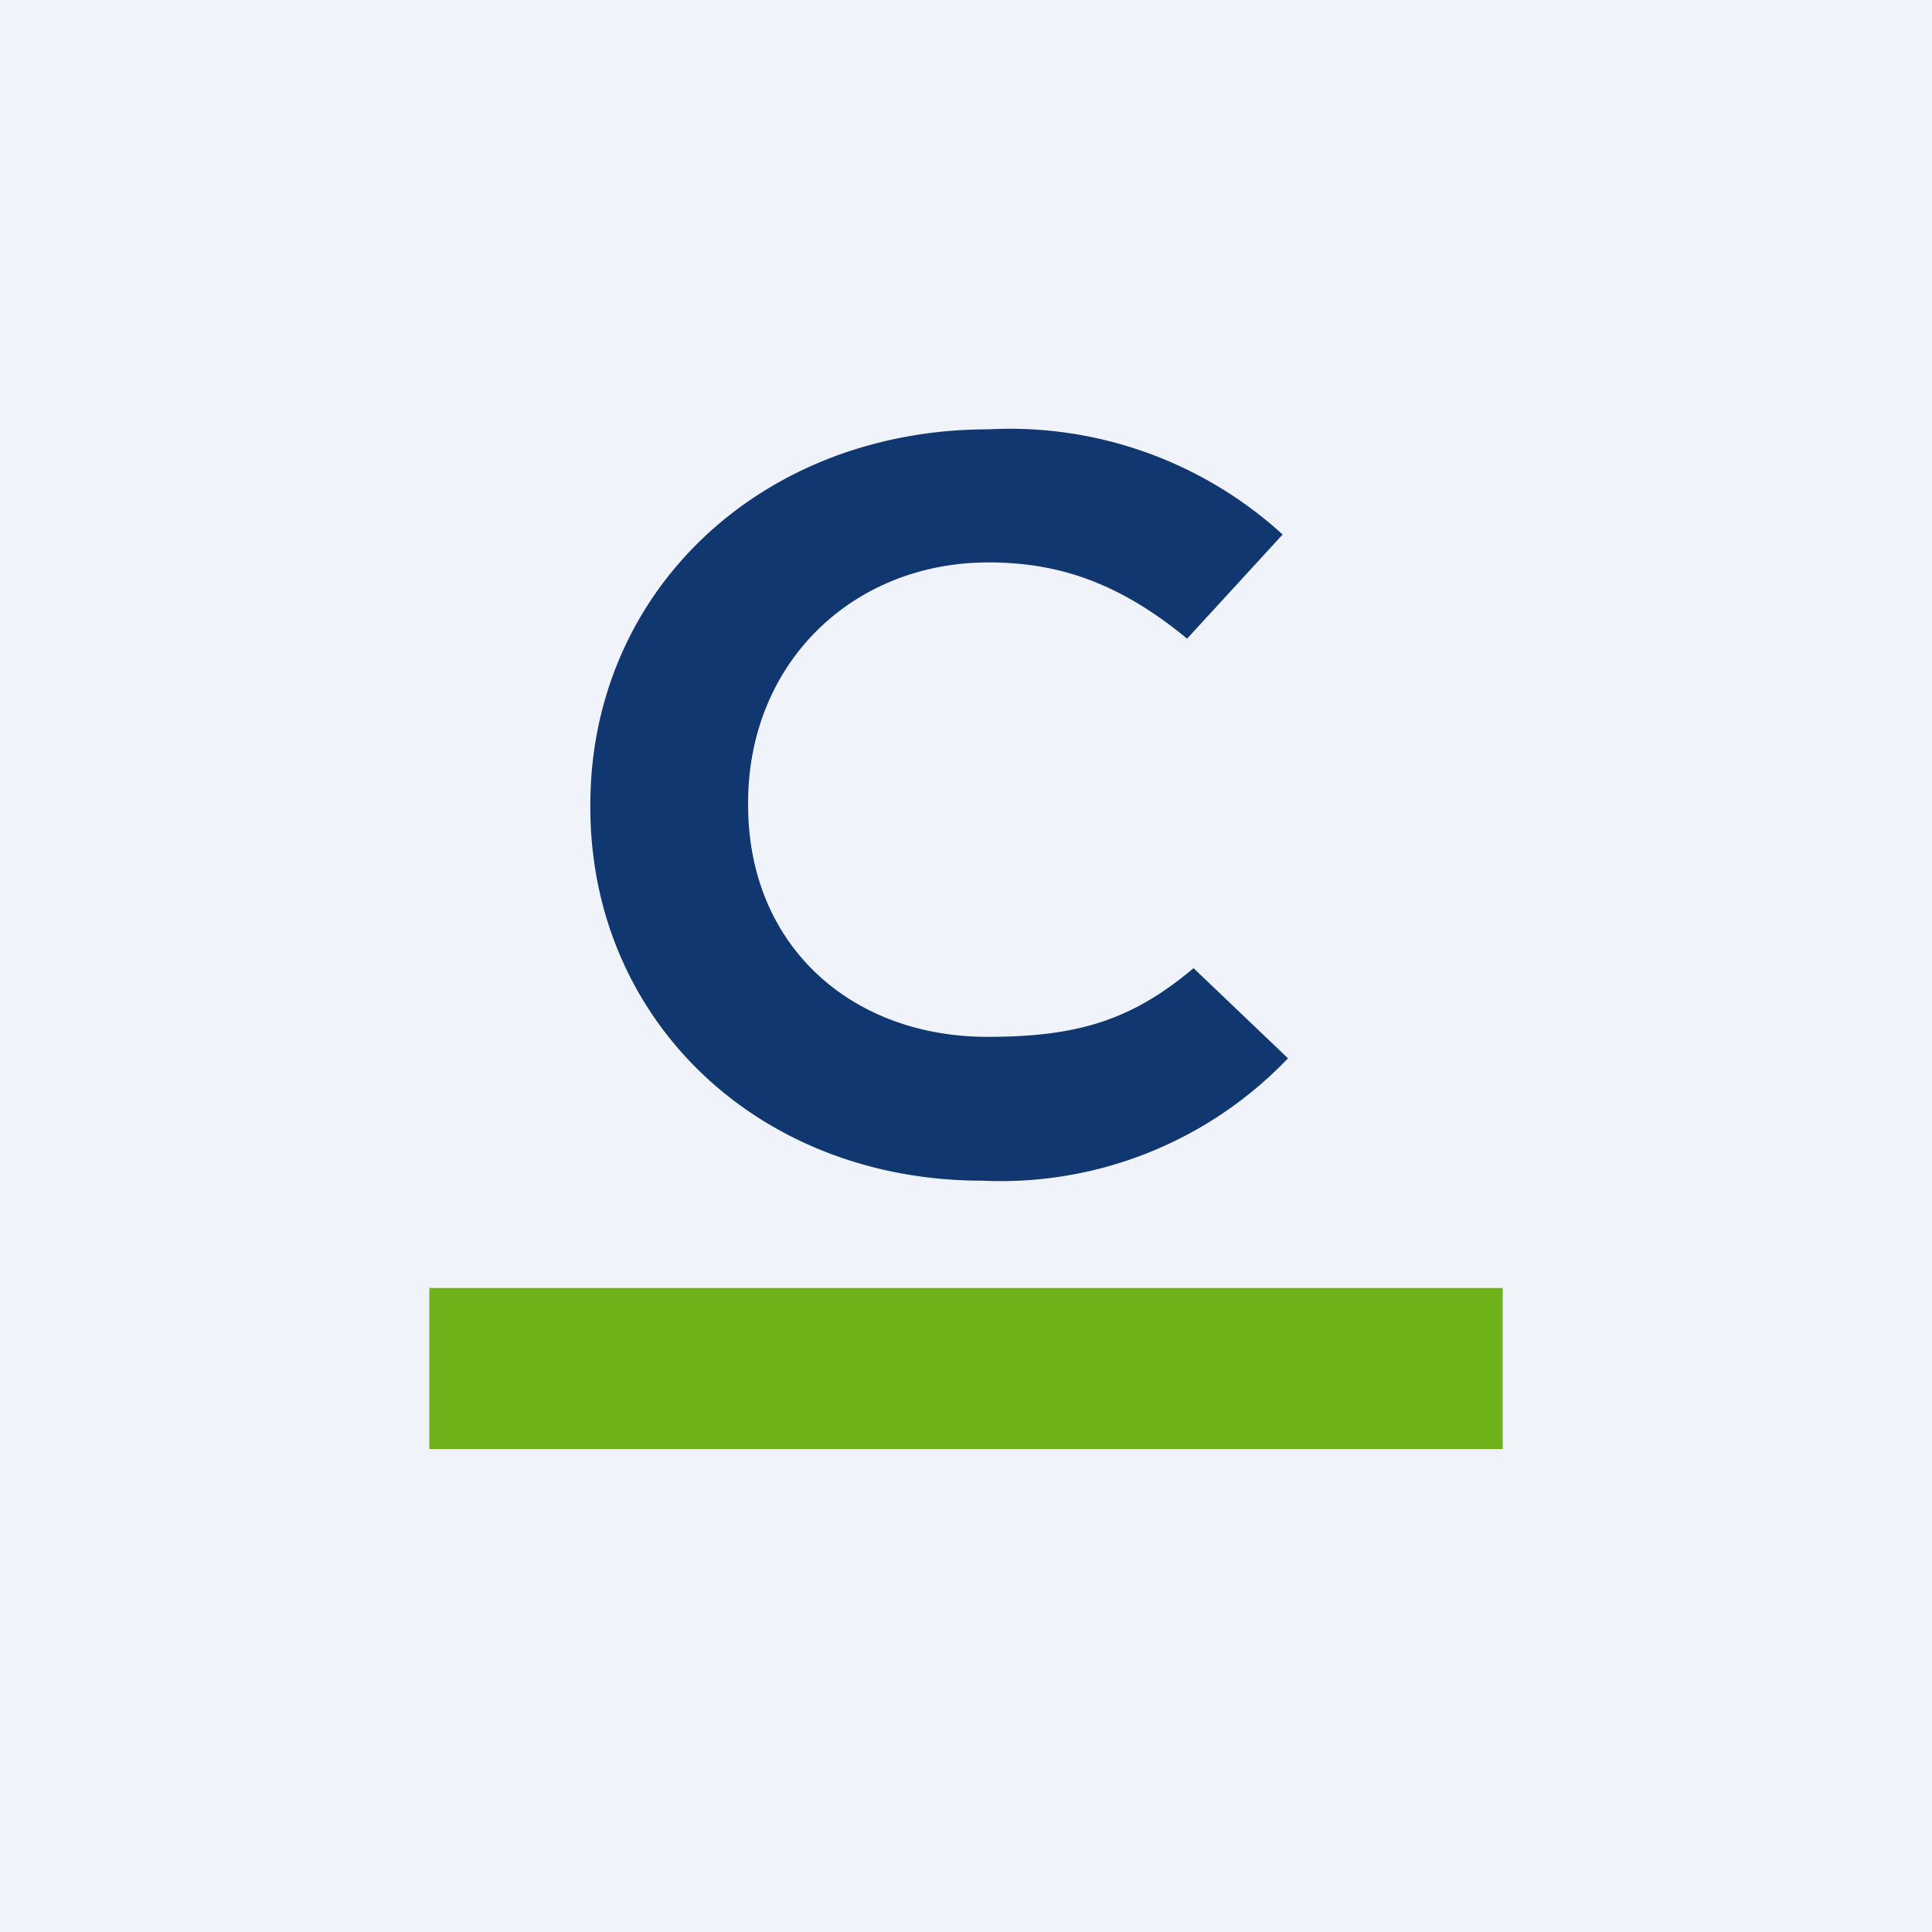 <svg xmlns="http://www.w3.org/2000/svg" width="18" height="18" viewBox="0 0 18 18"><path fill="#F0F3FA" d="M0 0h18v18H0z"/><path d="M5.5 7.5v.02C5.5 9.51 7.07 11 9.15 11A3.7 3.7 0 0 0 12 9.86l-.88-.84c-.58.49-1.09.64-1.92.64-1.27 0-2.23-.85-2.23-2.16v-.02c0-1.3.97-2.24 2.24-2.24.67 0 1.23.2 1.85.71l.89-.97A3.77 3.77 0 0 0 9.21 4C7.1 4 5.5 5.5 5.5 7.5Z" fill="#10376F"/><path d="M14 12H4v1.5h10" fill="#6EB219"/></svg>